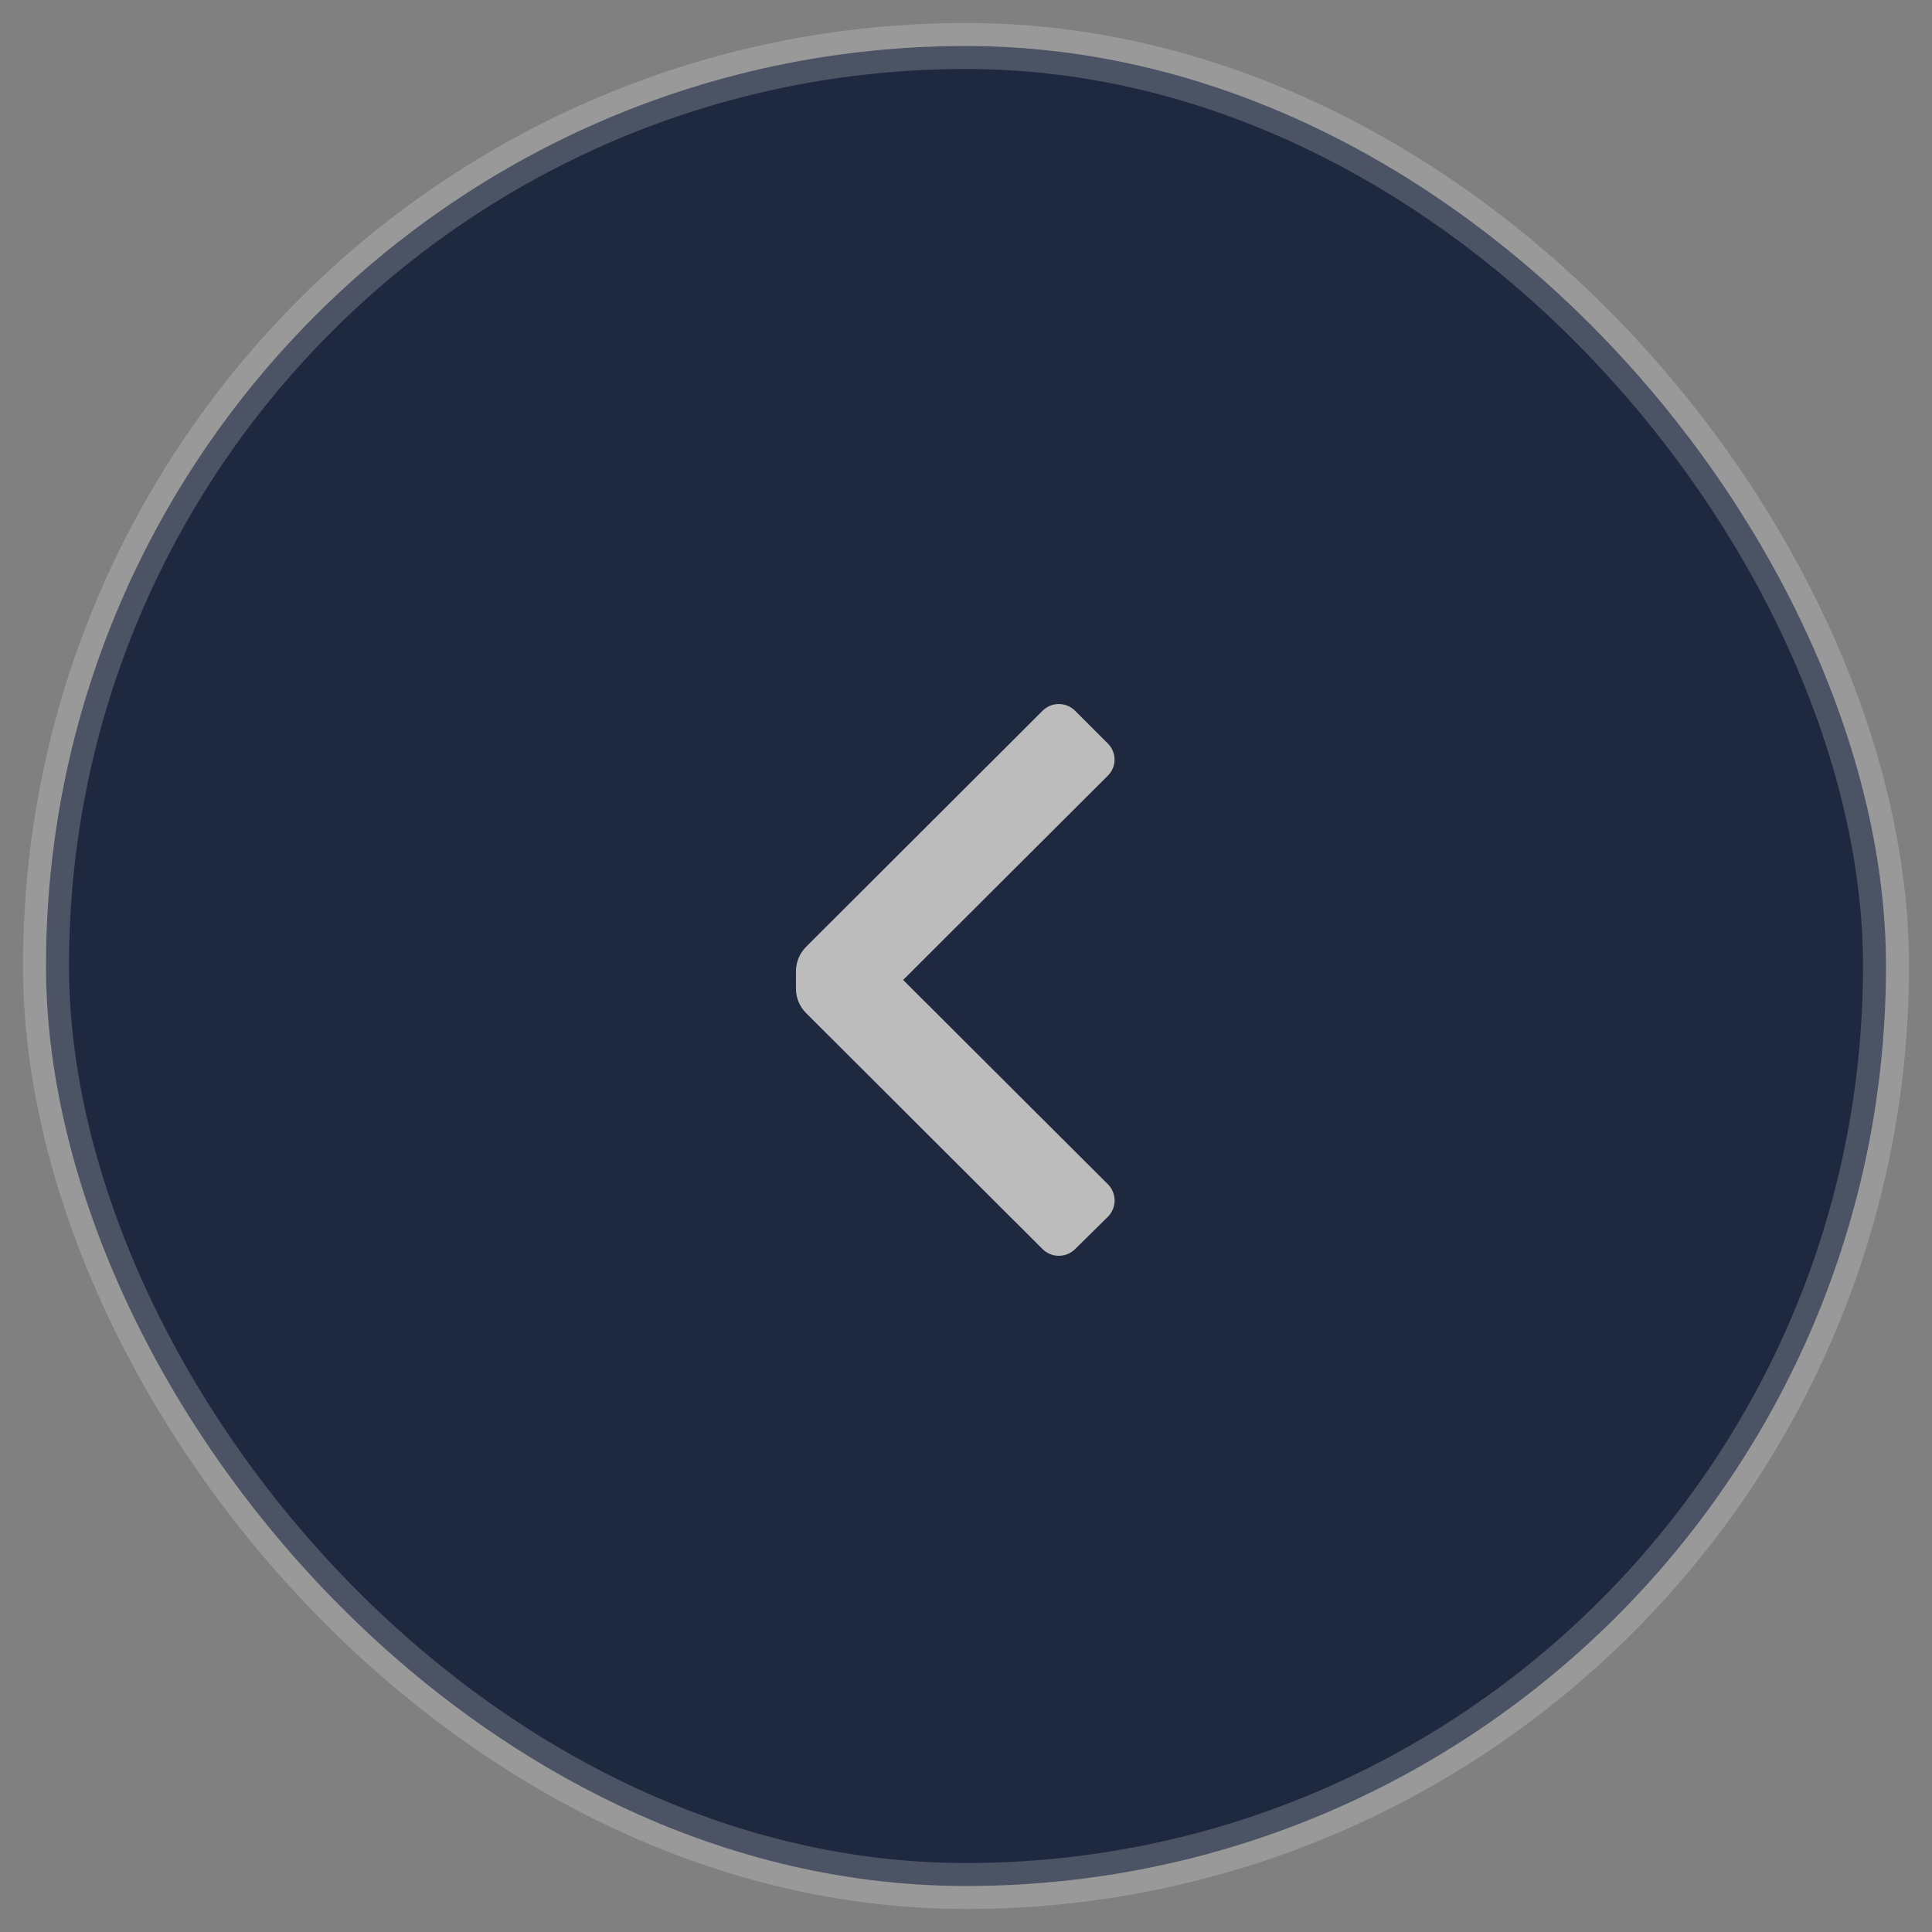 <svg width="42" height="42" viewBox="0 0 42 42" fill="none" xmlns="http://www.w3.org/2000/svg">
<rect x="0" y="0" width="42" height="42" fill="#808080" stroke="none"/>
<rect x="1" y="1" width="40" height="40" rx="20" fill="#1E283F"/>
<rect x="1" y="1" width="40" height="40" rx="20" stroke="white" stroke-opacity="0.2"/>
<path d="M17.523 22.023C17.382 21.882 17.303 21.691 17.303 21.493V21.113C17.305 20.914 17.384 20.724 17.523 20.583L22.663 15.453C22.757 15.358 22.884 15.305 23.018 15.305C23.151 15.305 23.279 15.358 23.373 15.453L24.083 16.163C24.177 16.255 24.23 16.381 24.23 16.513C24.23 16.644 24.177 16.77 24.083 16.863L19.633 21.303L24.083 25.743C24.177 25.837 24.231 25.964 24.231 26.098C24.231 26.231 24.177 26.359 24.083 26.453L23.373 27.153C23.279 27.247 23.151 27.3 23.018 27.3C22.884 27.3 22.757 27.247 22.663 27.153L17.523 22.023Z" fill="#BCBCBC"/>
</svg>

